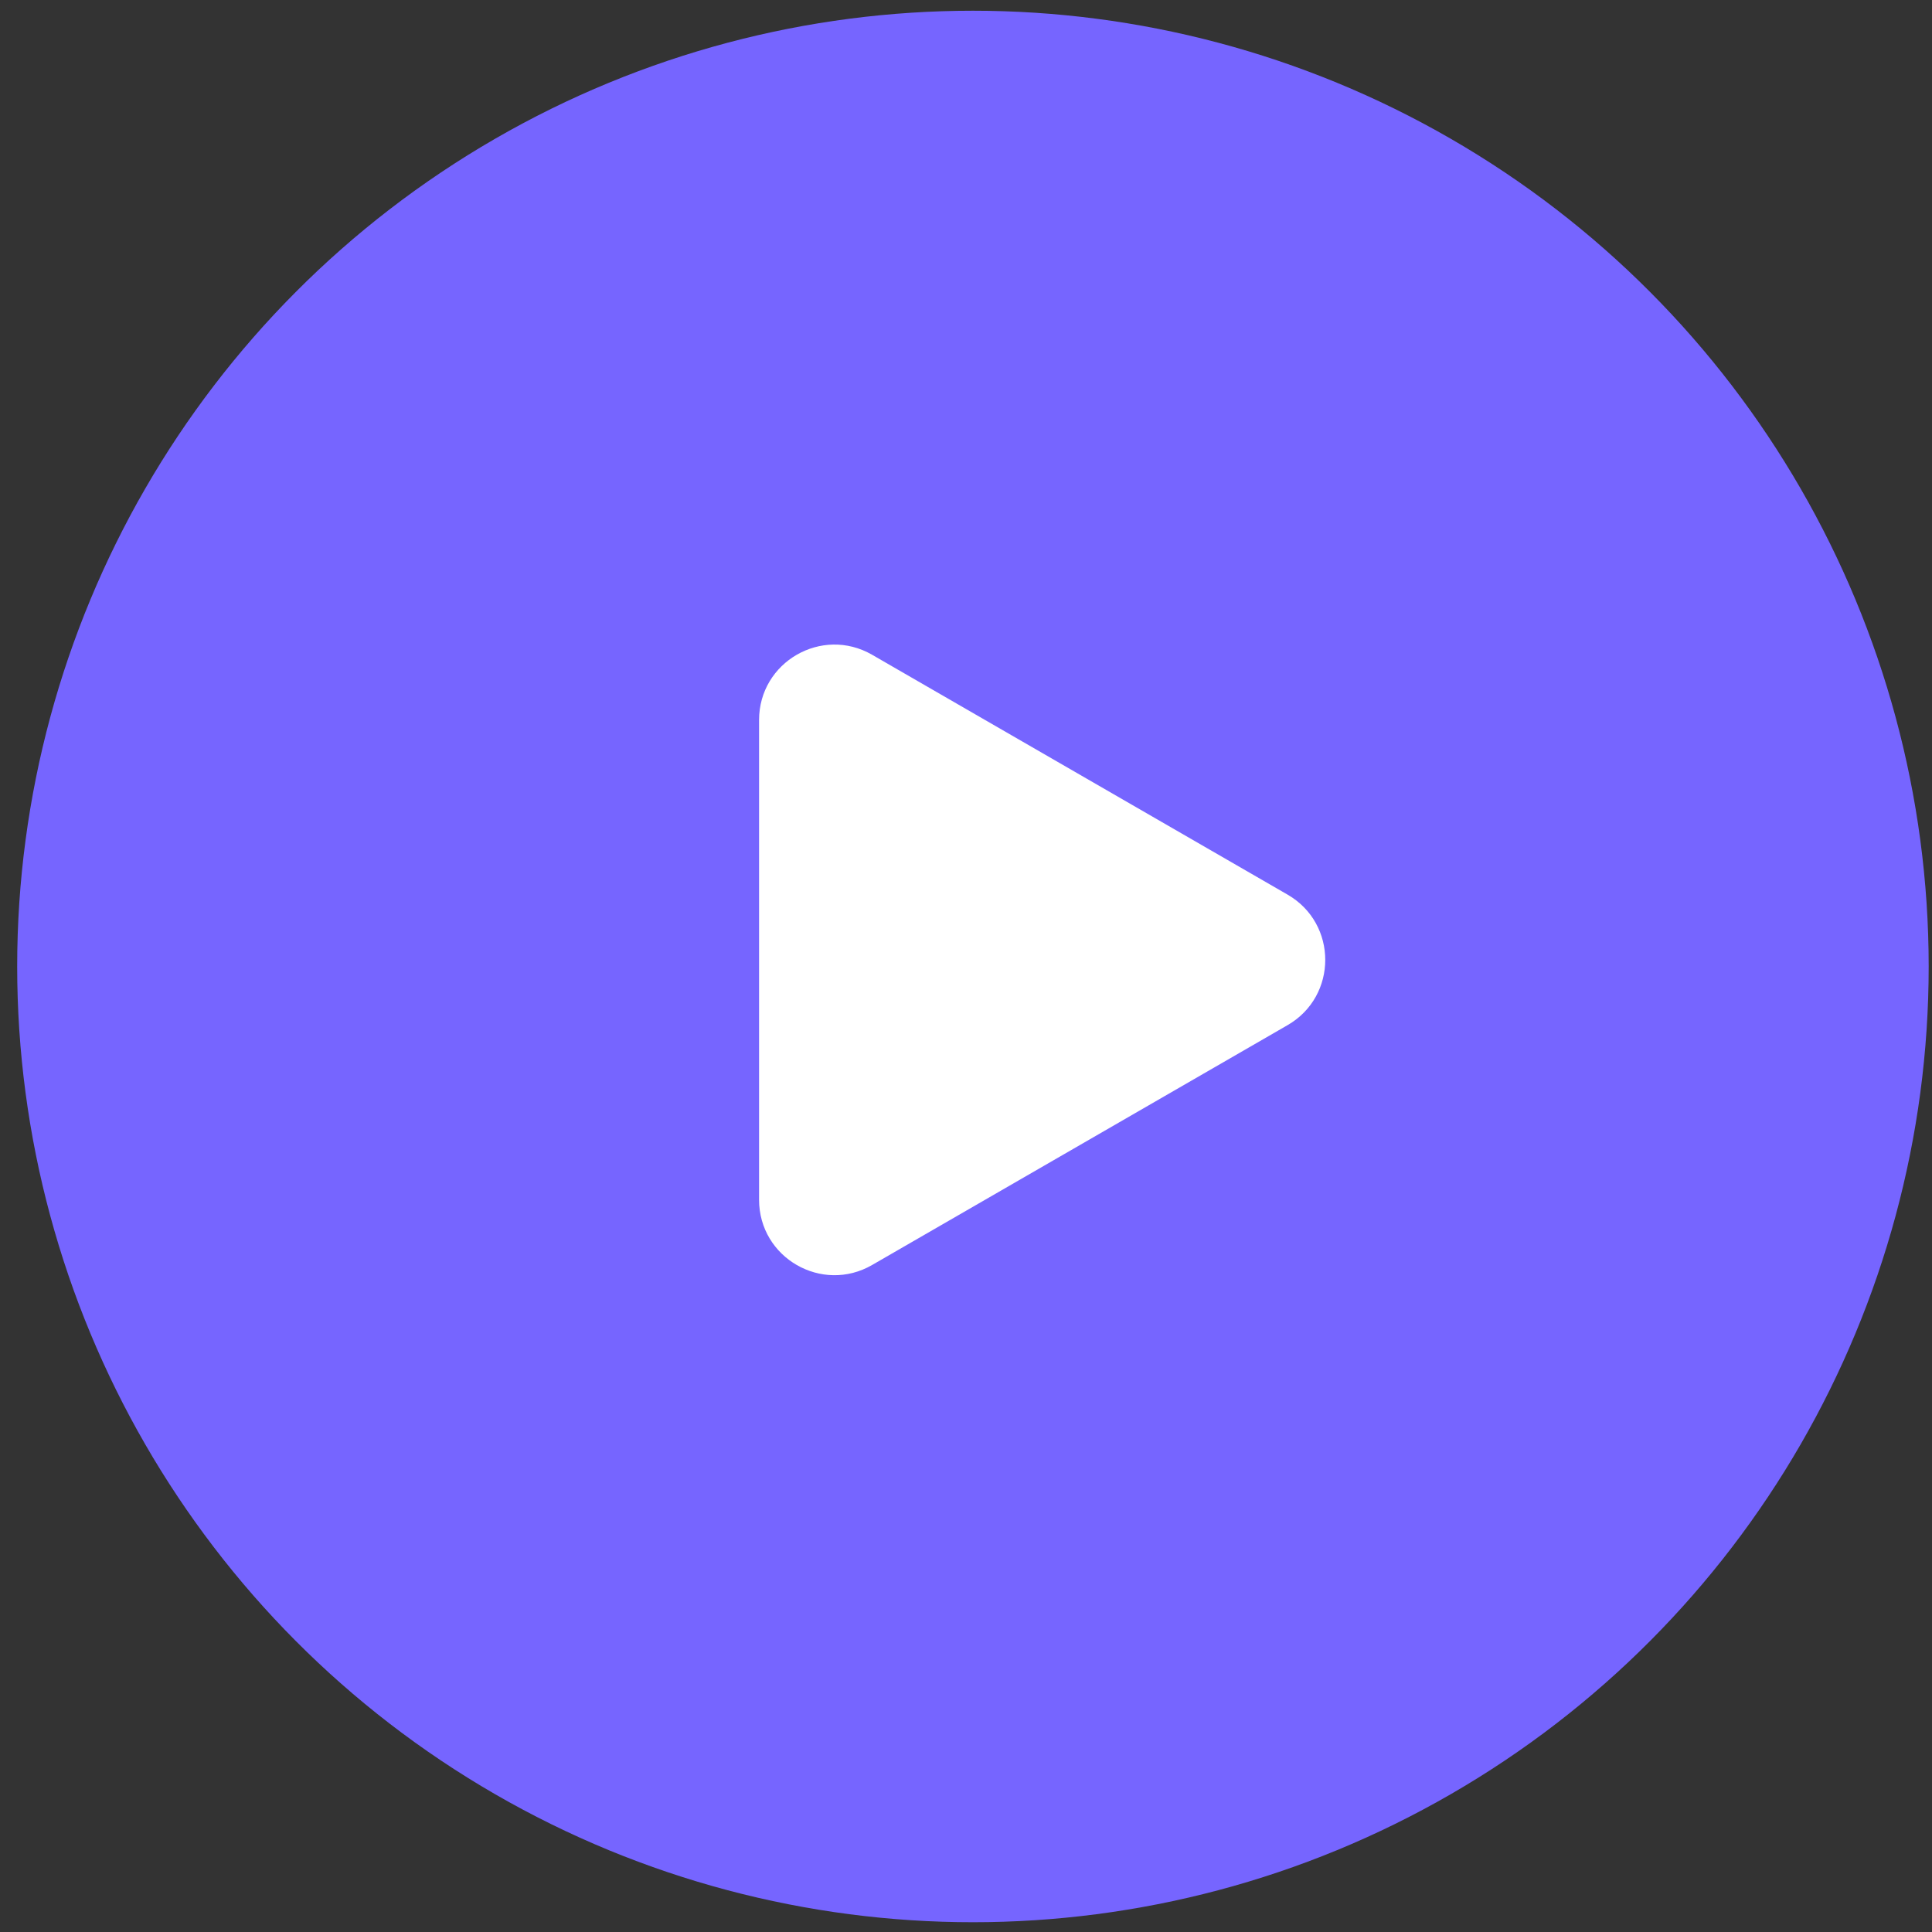 <?xml version="1.0" encoding="UTF-8"?> <svg xmlns="http://www.w3.org/2000/svg" width="85" height="85" viewBox="0 0 85 85" fill="none"><rect x="0" y="0" width="85" height="85" fill="#333333" stroke="none"/> <circle cx="42.805" cy="42.521" r="42.049" fill="#7665FF"></circle> <path d="M56.648 39.36C58.858 40.636 58.858 43.826 56.648 45.102L38.369 55.655C36.159 56.931 33.396 55.336 33.396 52.784L33.396 31.677C33.396 29.126 36.159 27.531 38.369 28.807L56.648 39.36Z" fill="white"></path> </svg> 